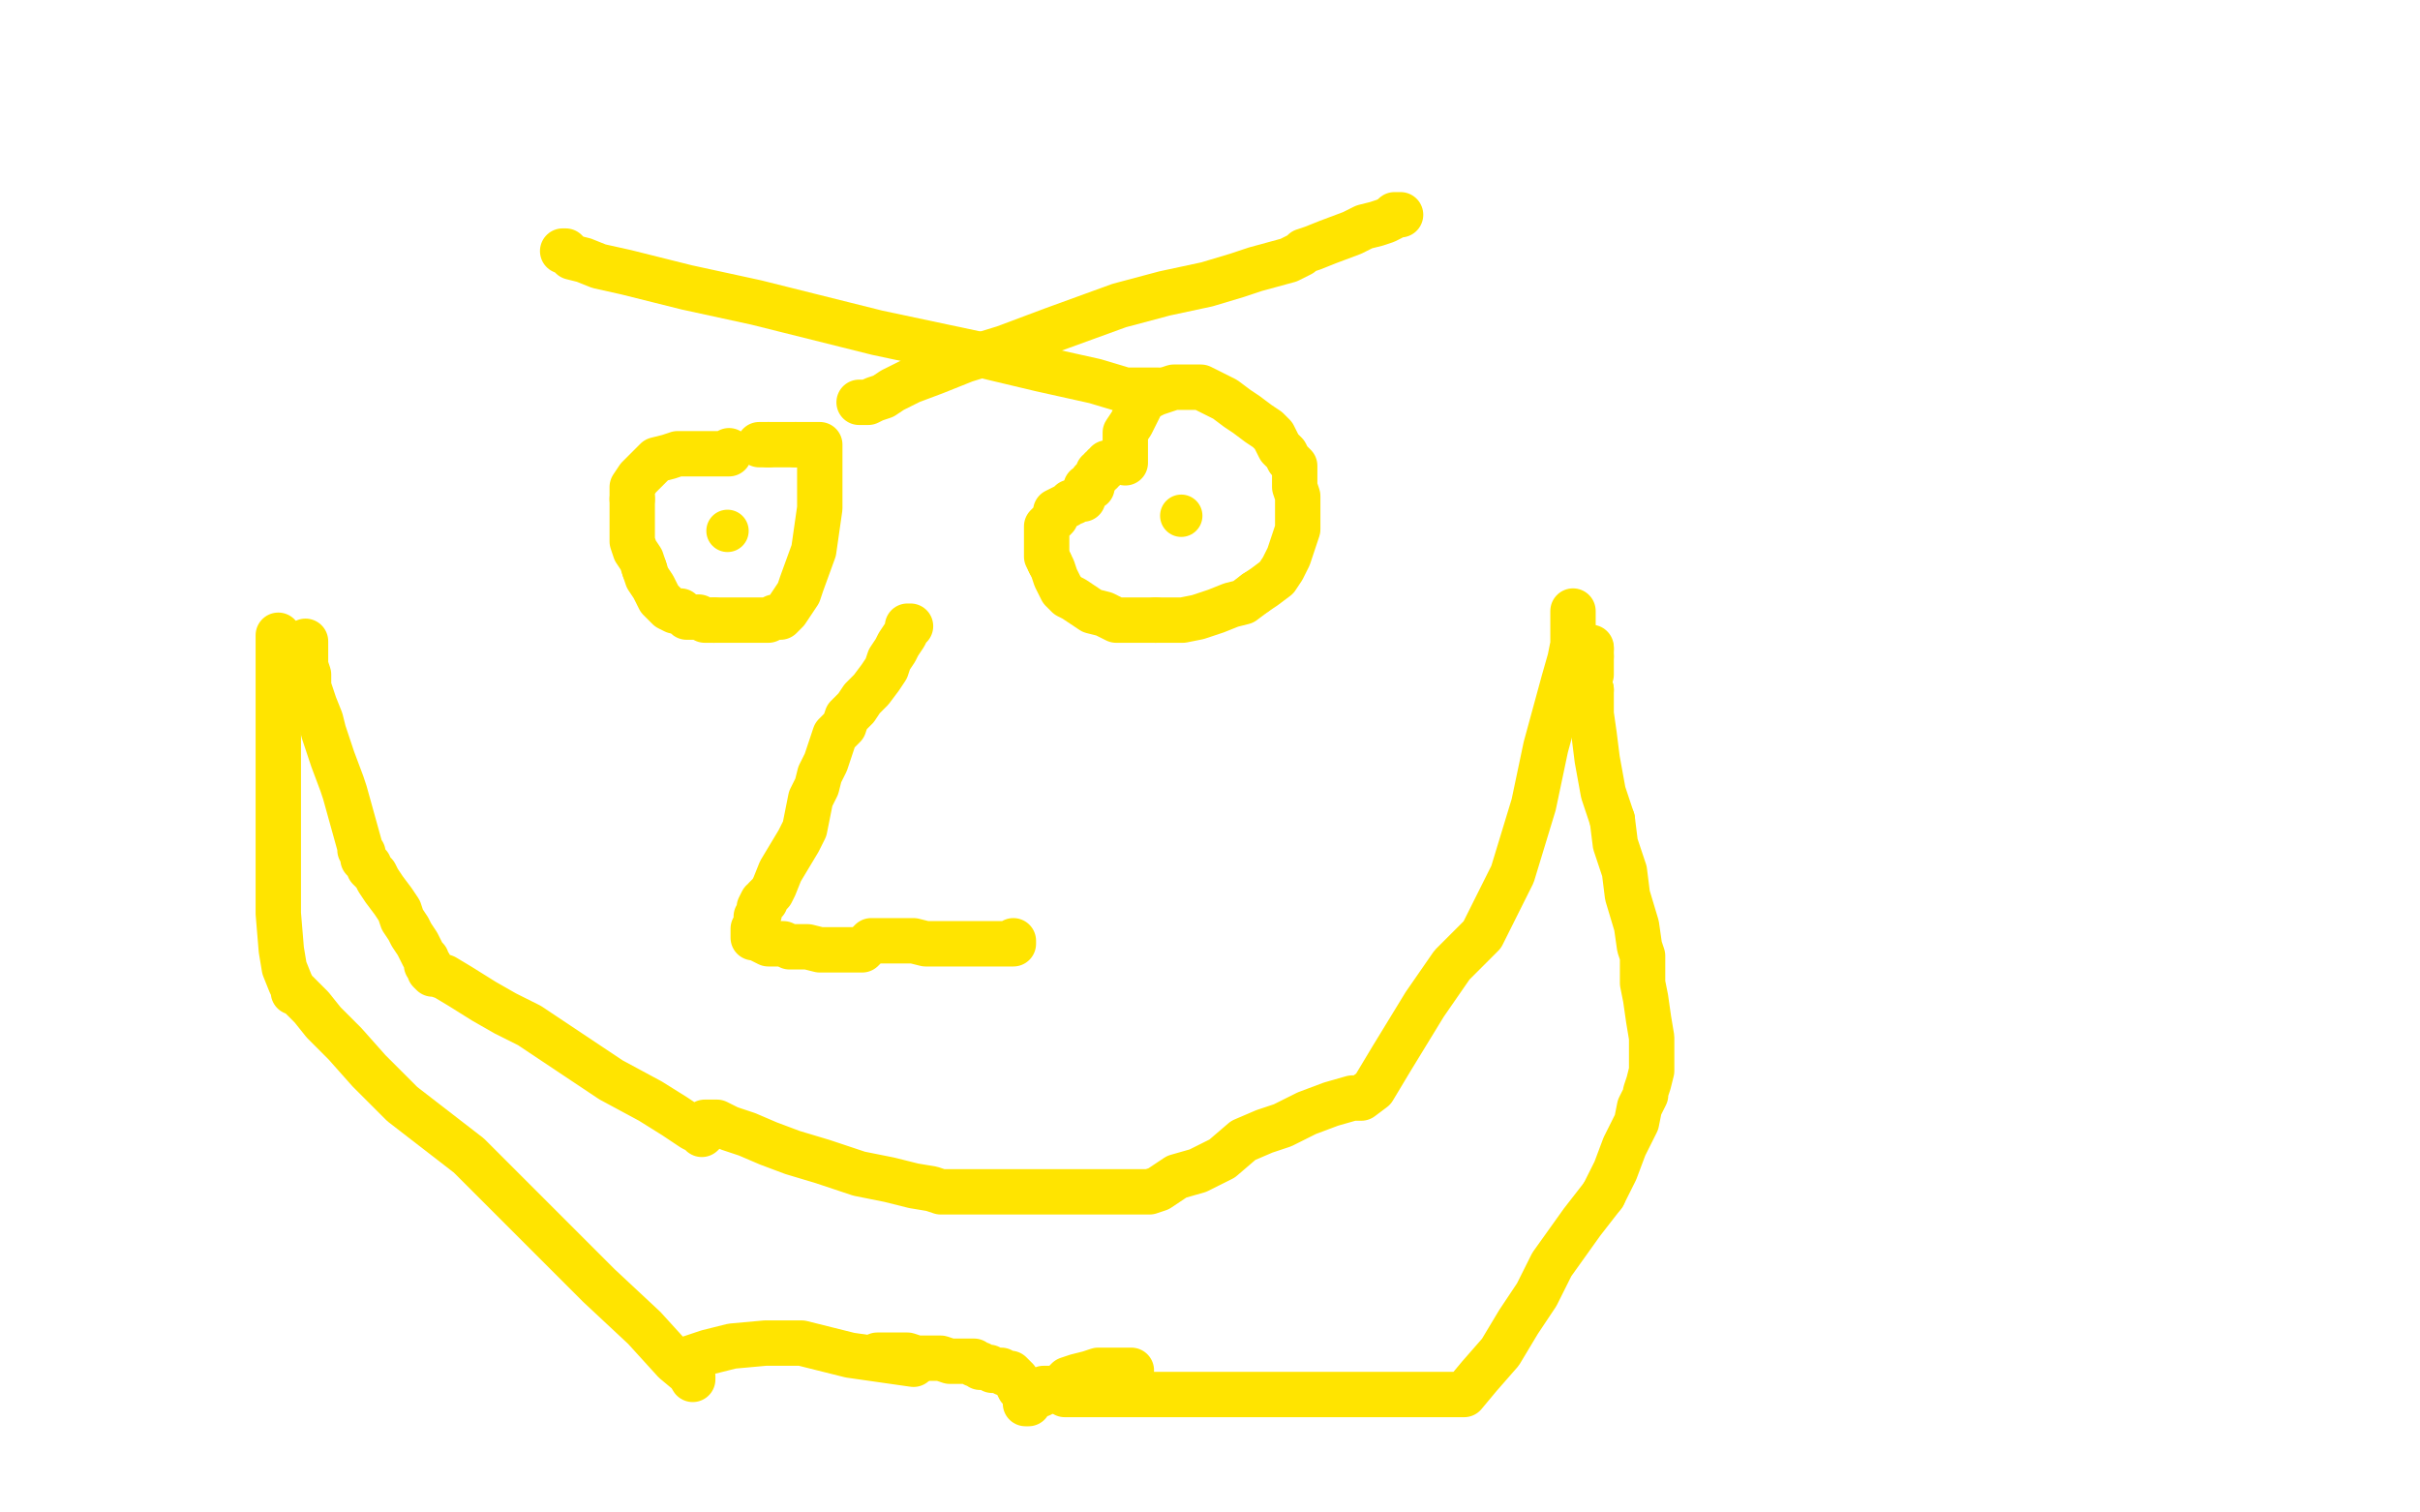 <?xml version="1.0" standalone="no"?>
<!DOCTYPE svg PUBLIC "-//W3C//DTD SVG 1.1//EN"
"http://www.w3.org/Graphics/SVG/1.1/DTD/svg11.dtd">

<svg width="800" height="500" version="1.1" xmlns="http://www.w3.org/2000/svg" xmlns:xlink="http://www.w3.org/1999/xlink" style="stroke-antialiasing: false"><desc>This SVG has been created on https://colorillo.com/</desc><rect x='0' y='0' width='800' height='500' style='fill: rgb(255,255,255); stroke-width:0' /><polyline points="101,212 101,213 101,213 101,214 101,214 101,215 101,216 101,218 101,220 102,223 102,227 104,233 106,238 107,242 109,248 110,251 113,259 114,262 119,280 119,281 120,282 120,283 120,284 122,286 122,287 124,289 125,291 127,294 130,298 132,301 133,304 135,307 136,309 138,312 139,314 140,316 141,317 141,318 141,319 142,319 142,321 143,322 144,322 147,323 152,326 160,331 167,335 175,339 187,347 202,357 215,364 223,369 229,373 231,374 232,374 232,375 233,374 233,371 237,371 241,373 247,375 254,378 262,381 272,384 278,386 284,388 294,390 302,392 308,393 311,394 313,394 316,394 324,394 332,394 339,394 345,394 352,394 357,394 362,394 370,394 374,394 378,394 380,394 383,393 389,389 396,387 404,383 411,377 418,374 424,372 432,368 440,365 447,363 450,363 454,360 460,350 471,332 480,319 490,309 500,289 507,266 511,247 514,236 517,225 519,218 520,213 520,209 520,208 520,207 520,206 520,205 520,204 520,203 520,202" style="fill: none; stroke: #ffe400; stroke-width: 15; stroke-linejoin: round; stroke-linecap: round; stroke-antialiasing: false; stroke-antialias: 0; opacity: 1.0"/>
<polyline points="241,149 241,150 241,150 240,150 238,150 234,150 231,150 228,150 224,150 221,151 217,152 215,154 213,156 211,158 209,161 209,165" style="fill: none; stroke: #ffe400; stroke-width: 15; stroke-linejoin: round; stroke-linecap: round; stroke-antialiasing: false; stroke-antialias: 0; opacity: 1.0"/>
<polyline points="213,188 214,191 216,194 217,196 218,198 219,199 220,200 221,201 223,202 225,202 227,204 229,204 231,204 233,205 236,205" style="fill: none; stroke: #ffe400; stroke-width: 15; stroke-linejoin: round; stroke-linecap: round; stroke-antialiasing: false; stroke-antialias: 0; opacity: 1.0"/>
<polyline points="209,165 209,168 209,172 209,175 209,179 210,182 212,185 213,188" style="fill: none; stroke: #ffe400; stroke-width: 15; stroke-linejoin: round; stroke-linecap: round; stroke-antialiasing: false; stroke-antialias: 0; opacity: 1.0"/>
<polyline points="236,205 239,205 242,205 245,205 247,205 248,205 250,205 253,205 254,205 256,204 258,204 260,202 262,199 264,196 265,193 269,182 271,168 271,161 271,155 271,151 271,149 271,148 271,147 270,147 269,147 268,147 267,147 266,147 265,147 263,147" style="fill: none; stroke: #ffe400; stroke-width: 15; stroke-linejoin: round; stroke-linecap: round; stroke-antialiasing: false; stroke-antialias: 0; opacity: 1.0"/>
<polyline points="254,147 253,147 252,147 251,147" style="fill: none; stroke: #ffe400; stroke-width: 15; stroke-linejoin: round; stroke-linecap: round; stroke-antialiasing: false; stroke-antialias: 0; opacity: 1.0"/>
<polyline points="263,147 262,147 260,147 258,147 257,147 255,147 254,147" style="fill: none; stroke: #ffe400; stroke-width: 15; stroke-linejoin: round; stroke-linecap: round; stroke-antialiasing: false; stroke-antialias: 0; opacity: 1.0"/>
<polyline points="372,153 372,152 372,152 372,151 372,151 372,150 372,150 372,149 372,149 372,148 372,148 372,146 372,146 372,143 374,140 375,138 376,136 377,134 377,133 380,131 382,130 385,129 388,128 390,128 394,128 397,128 401,130 405,132 409,135 412,137 416,140 419,142 421,144 422,146 423,148 425,150 426,152 427,153 428,154 428,156 428,158 428,159 428,161 429,164 429,168 429,171 429,175 428,178 427,181 426,184 424,188 422,191 418,194 415,196" style="fill: none; stroke: #ffe400; stroke-width: 15; stroke-linejoin: round; stroke-linecap: round; stroke-antialiasing: false; stroke-antialias: 0; opacity: 1.0"/>
<polyline points="382,205 377,205 372,205 369,205 365,203 361,202 358,200 355,198 353,197 351,195 350,193 349,191 348,188 347,186" style="fill: none; stroke: #ffe400; stroke-width: 15; stroke-linejoin: round; stroke-linecap: round; stroke-antialiasing: false; stroke-antialias: 0; opacity: 1.0"/>
<polyline points="415,196 411,199 407,200 402,202 396,204 391,205 386,205 382,205" style="fill: none; stroke: #ffe400; stroke-width: 15; stroke-linejoin: round; stroke-linecap: round; stroke-antialiasing: false; stroke-antialias: 0; opacity: 1.0"/>
<polyline points="347,186 346,184 346,181 346,180 346,179 346,178 346,176 346,175 346,174 347,173 348,172 349,171 349,169 351,168 353,167 354,166 355,166 356,165 357,165 358,165 358,164 358,163 359,162 359,161 361,161 361,160 361,159 362,158 363,157 363,156 364,156 364,155 365,155 365,154 366,154 366,153" style="fill: none; stroke: #ffe400; stroke-width: 15; stroke-linejoin: round; stroke-linecap: round; stroke-antialiasing: false; stroke-antialias: 0; opacity: 1.0"/>
<circle cx="390.5" cy="170.5" r="7" style="fill: #ffe400; stroke-antialiasing: false; stroke-antialias: 0; opacity: 1.0"/>
<circle cx="240.5" cy="175.5" r="7" style="fill: #ffe400; stroke-antialiasing: false; stroke-antialias: 0; opacity: 1.0"/>
<polyline points="301,207 300,207 300,207 300,208 300,208 299,210 299,210 297,213 297,213 296,215 296,215 294,218 294,218 293,221 293,221 291,224 288,228 285,231 283,234 280,237 279,240 276,243 275,246 273,252 271,256 270,260 268,264 267,269 266,274 264,278 261,283 258,288 256,293 255,295 253,297 253,298 252,298 251,300 251,301 251,302 250,303 250,304 250,305 250,306 249,307 249,308 249,309 249,310 250,310 252,311 254,312 256,312 257,312 259,312 261,313 264,313 267,313 271,314 274,314 277,314 279,314 281,314 282,314 283,314 284,314 285,314 286,313 287,312 288,311 290,311 291,311 297,311 300,311 302,311 306,312 307,312 309,312 321,312 323,312 326,312 328,312 330,312 332,312 333,312 334,312 335,312 335,311" style="fill: none; stroke: #ffe400; stroke-width: 15; stroke-linejoin: round; stroke-linecap: round; stroke-antialiasing: false; stroke-antialias: 0; opacity: 1.0"/>
<polyline points="92,210 92,211 92,211 92,212 92,212 92,215 92,215 92,220 92,220 92,227 92,227 92,234 92,234 92,248 92,248 92,265 92,278 92,292 92,302 93,314 94,320 96,325 97,327 97,328 98,328 99,329 103,333 107,338 114,345 122,354 133,365 155,382 180,407 198,425 213,439 223,450 229,455 229,456 226,451 228,449 234,447 242,445 253,444 265,444 281,448 302,451" style="fill: none; stroke: #ffe400; stroke-width: 15; stroke-linejoin: round; stroke-linecap: round; stroke-antialiasing: false; stroke-antialias: 0; opacity: 1.0"/>
<polyline points="352,461 354,461 354,461 358,461 368,461 378,461 390,461 404,461 418,461 433,461 456,461 472,461 480,461 484,461 489,455 496,447 502,437 508,428 513,418 523,404 530,395" style="fill: none; stroke: #ffe400; stroke-width: 15; stroke-linejoin: round; stroke-linecap: round; stroke-antialiasing: false; stroke-antialias: 0; opacity: 1.0"/>
<polyline points="530,395 534,387 537,379 541,371 542,366 544,362 544,361 545,358 546,354 546,349 546,346 546,344 546,343 545,337 544,330 543,325 543,322 543,320 543,319 543,317 543,316 542,313 541,306 538,296 537,288 534,279 533,271" style="fill: none; stroke: #ffe400; stroke-width: 15; stroke-linejoin: round; stroke-linecap: round; stroke-antialiasing: false; stroke-antialias: 0; opacity: 1.0"/>
<polyline points="526,228 525,227" style="fill: none; stroke: #ffe400; stroke-width: 15; stroke-linejoin: round; stroke-linecap: round; stroke-antialiasing: false; stroke-antialias: 0; opacity: 1.0"/>
<polyline points="533,271 530,262 528,251 527,243 526,236 526,231 526,228" style="fill: none; stroke: #ffe400; stroke-width: 15; stroke-linejoin: round; stroke-linecap: round; stroke-antialiasing: false; stroke-antialias: 0; opacity: 1.0"/>
<polyline points="526,217 526,216 526,215 526,214" style="fill: none; stroke: #ffe400; stroke-width: 15; stroke-linejoin: round; stroke-linecap: round; stroke-antialiasing: false; stroke-antialias: 0; opacity: 1.0"/>
<polyline points="525,227 525,226 525,225 526,223 526,221 526,220 526,218 526,217" style="fill: none; stroke: #ffe400; stroke-width: 15; stroke-linejoin: round; stroke-linecap: round; stroke-antialiasing: false; stroke-antialias: 0; opacity: 1.0"/>
<circle cx="526.5" cy="214.5" r="7" style="fill: #ffe400; stroke-antialiasing: false; stroke-antialias: 0; opacity: 1.0"/>
<polyline points="290,448 291,448 291,448 292,448 292,448 293,448 293,448 295,448 295,448 297,448 297,448 300,448 300,448 303,449 308,449 311,449 314,450 317,450 318,450 319,450 320,450 321,450 322,450 322,451 324,451 324,452 325,452 326,452 327,452 328,453 329,453 330,453 331,453 332,454 333,454 334,454 336,456 336,457 337,459 339,461 339,463 339,464 340,464 340,462 341,462 341,461 343,461 344,461 345,459 346,459 347,459 348,459 349,459 350,459 351,458 353,456 356,455 360,454 363,453 365,453 367,453 369,453 372,453 373,453 374,453" style="fill: none; stroke: #ffe400; stroke-width: 15; stroke-linejoin: round; stroke-linecap: round; stroke-antialiasing: false; stroke-antialias: 0; opacity: 1.0"/>
<polyline points="186,83 187,83 187,83 189,85 189,85 193,86 193,86 198,88 198,88 207,90 207,90 227,95 227,95 250,100 290,110 323,117 344,122 362,126 372,129 379,129 381,129 383,129" style="fill: none; stroke: #ffe400; stroke-width: 15; stroke-linejoin: round; stroke-linecap: round; stroke-antialiasing: false; stroke-antialias: 0; opacity: 1.0"/>
<polyline points="284,133 285,133 285,133 287,133 287,133 289,132 289,132 292,131 292,131 295,129 295,129 301,126 301,126 309,123 319,119 332,115 348,109 370,101 385,97 399,94 409,91 415,89 426,86 430,84 431,83 434,82 439,80 447,77 451,75 455,74 458,73 460,72 461,71 462,71 463,71" style="fill: none; stroke: #ffe400; stroke-width: 15; stroke-linejoin: round; stroke-linecap: round; stroke-antialiasing: false; stroke-antialias: 0; opacity: 1.0"/>
</svg>
